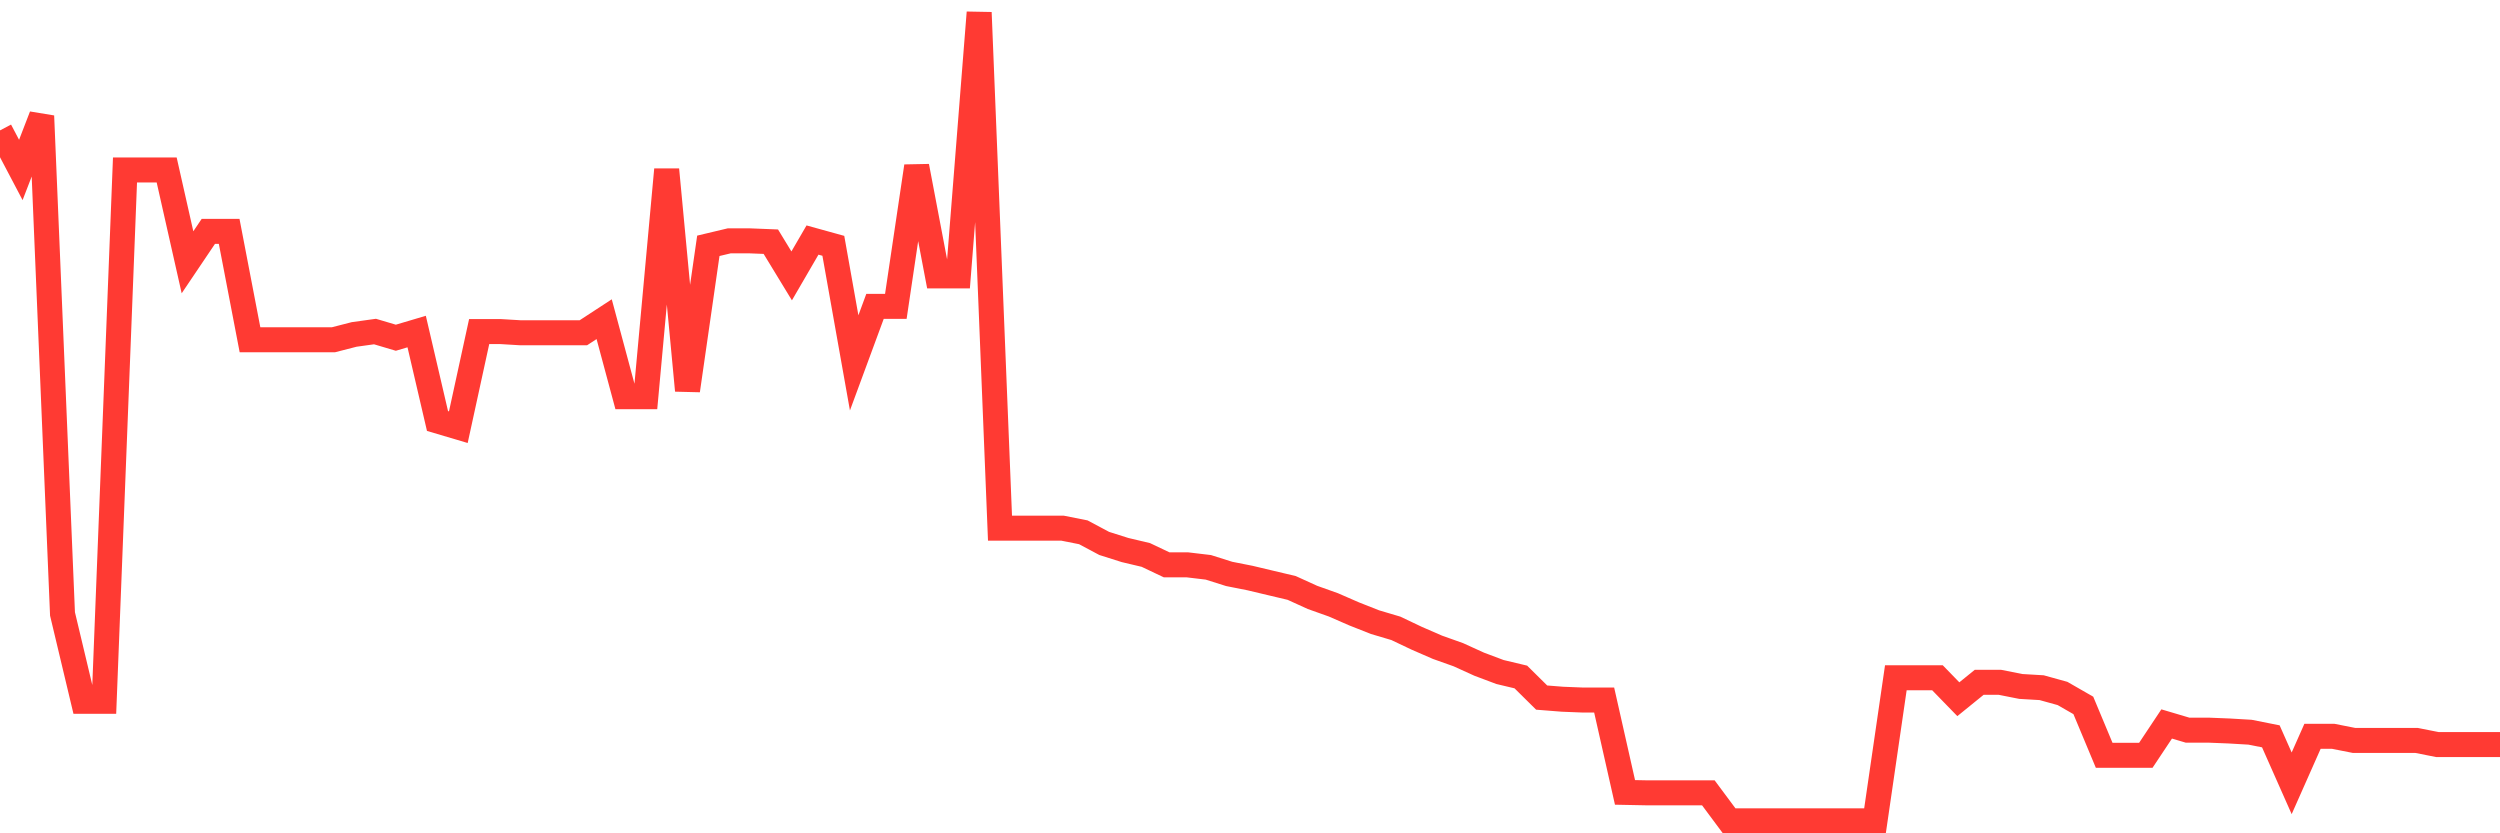 <svg
  xmlns="http://www.w3.org/2000/svg"
  xmlns:xlink="http://www.w3.org/1999/xlink"
  width="120"
  height="40"
  viewBox="0 0 120 40"
  preserveAspectRatio="none"
>
  <polyline
    points="0,6.259 1,8.158 2,5.566 3,29.468 4,33.662 5,33.662 6,8.158 7,8.158 8,8.158 9,12.59 10,11.106 11,11.106 12,16.31 13,16.31 14,16.31 15,16.31 16,16.31 17,16.053 18,15.914 19,16.211 20,15.914 21,20.208 22,20.505 23,15.914 24,15.914 25,15.974 26,15.974 27,15.974 28,15.974 29,15.321 30,19.04 31,19.04 32,8.138 33,18.744 34,11.799 35,11.561 36,11.561 37,11.601 38,13.243 39,11.522 40,11.799 41,17.418 42,14.707 43,14.707 44,7.98 45,13.243 46,13.243 47,0.6 48,25.352 49,25.352 50,25.352 51,25.352 52,25.55 53,26.084 54,26.401 55,26.638 56,27.113 57,27.113 58,27.232 59,27.548 60,27.746 61,27.984 62,28.221 63,28.676 64,29.032 65,29.468 66,29.863 67,30.16 68,30.635 69,31.07 70,31.426 71,31.881 72,32.257 73,32.495 74,33.484 75,33.563 76,33.603 77,33.603 78,38.035 79,38.055 80,38.055 81,38.055 82,38.055 83,39.4 84,39.4 85,39.4 86,39.4 87,39.4 88,39.4 89,39.4 90,39.4 91,32.534 92,32.534 93,32.534 94,33.563 95,32.752 96,32.752 97,32.95 98,33.009 99,33.286 100,33.86 101,36.254 102,36.254 103,36.254 104,34.75 105,35.047 106,35.047 107,35.087 108,35.146 109,35.344 110,37.599 111,35.344 112,35.344 113,35.542 114,35.542 115,35.542 116,35.542 117,35.74 118,35.74 119,35.74 120,35.74"
    fill="none"
    stroke="#ff3a33"
    stroke-width="1.2"
  >
  </polyline>
</svg>